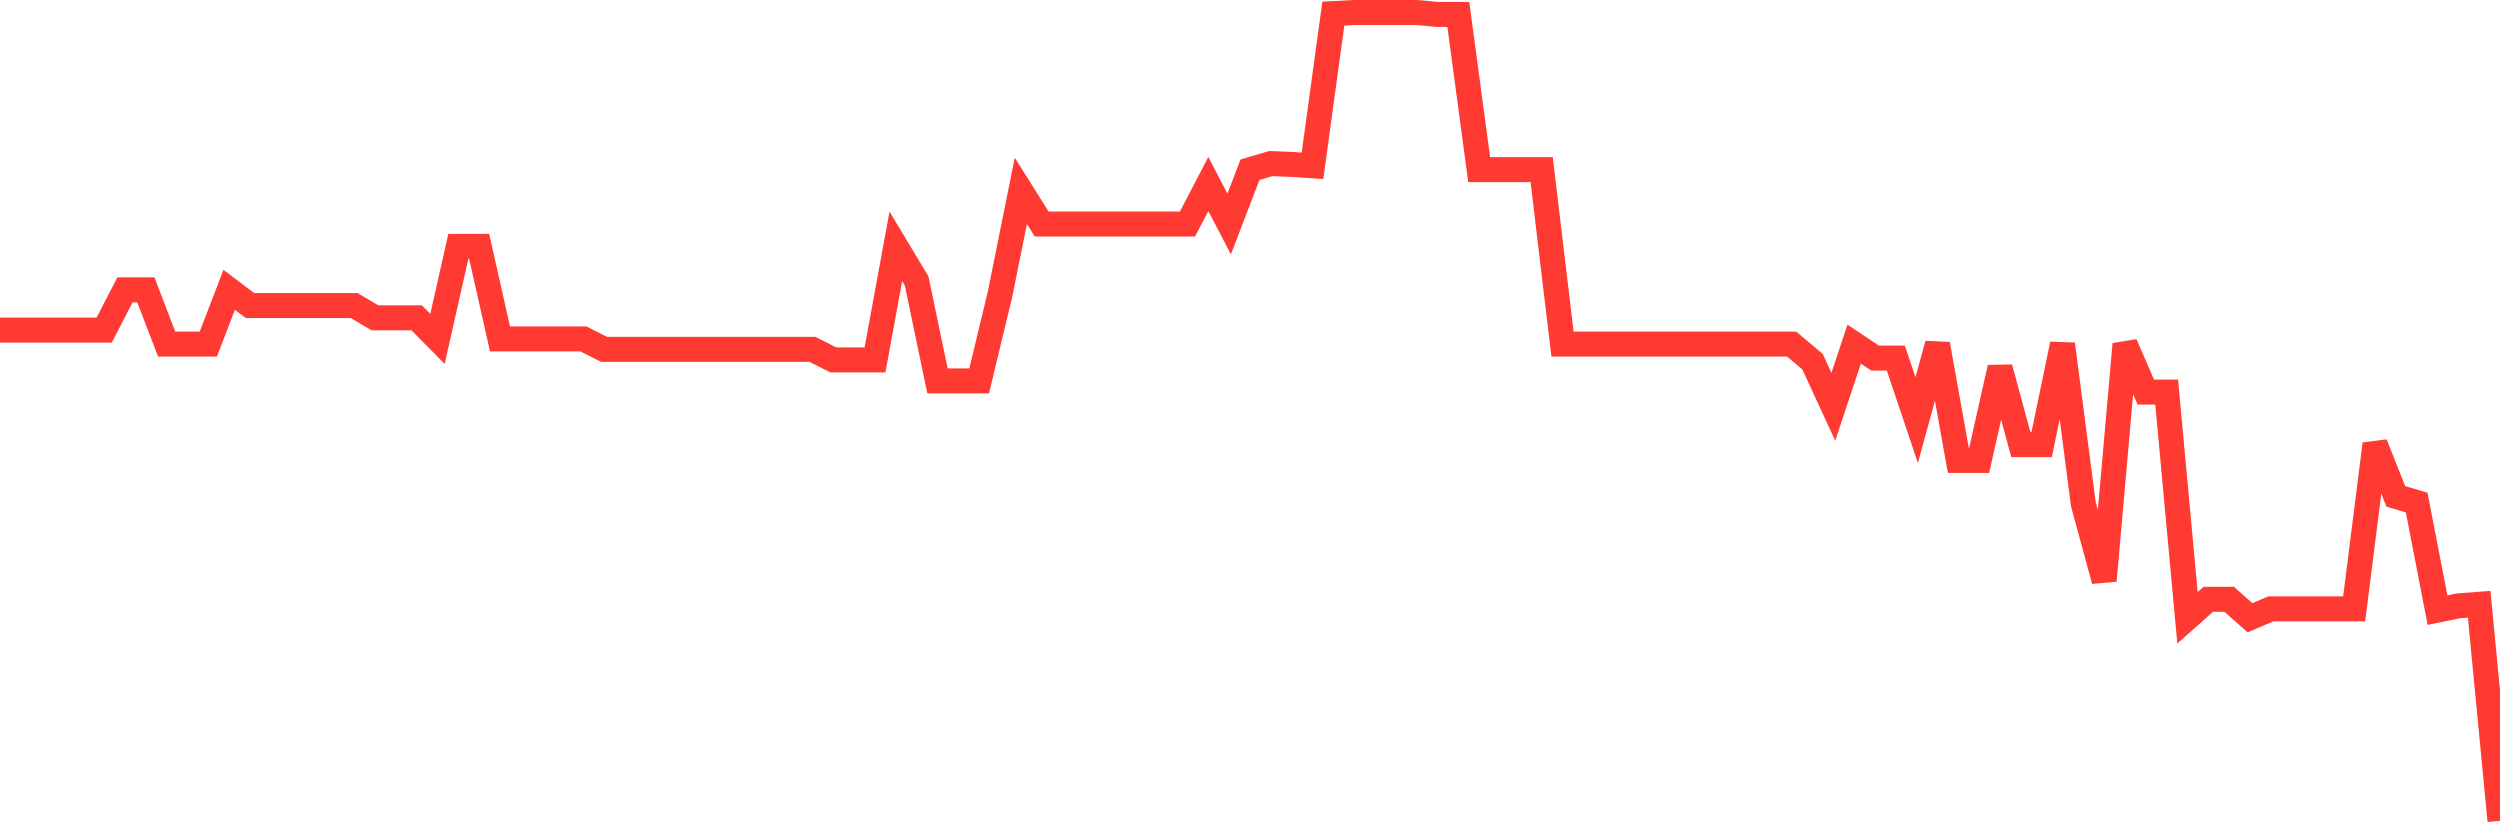 <svg
  xmlns="http://www.w3.org/2000/svg"
  xmlns:xlink="http://www.w3.org/1999/xlink"
  width="120"
  height="40"
  viewBox="0 0 120 40"
  preserveAspectRatio="none"
>
  <polyline
    points="0,15.846 1,15.846 2,15.846 3,15.846 4,15.846 5,15.846 6,13.911 7,13.911 8,16.518 9,16.518 10,16.518 11,13.911 12,14.668 13,14.668 14,14.668 15,14.668 16,14.668 17,14.668 18,15.257 19,15.257 20,15.257 21,16.266 22,11.826 23,11.826 24,16.266 25,16.266 26,16.266 27,16.266 28,16.266 29,16.771 30,16.771 31,16.771 32,16.771 33,16.771 34,16.771 35,16.771 36,16.771 37,16.771 38,16.771 39,16.771 40,17.275 41,17.275 42,17.275 43,11.826 44,13.491 45,18.284 46,18.284 47,18.284 48,14.13 49,9.16 50,10.752 51,10.752 52,10.752 53,10.752 54,10.752 55,10.752 56,10.752 57,10.752 58,8.832 59,10.752 60,8.145 61,7.852 62,7.892 63,7.959 64,0.652 65,0.6 66,0.6 67,0.6 68,0.6 69,0.693 70,0.693 71,8.141 72,8.141 73,8.141 74,8.141 75,16.518 76,16.518 77,16.518 78,16.518 79,16.518 80,16.518 81,16.518 82,16.518 83,16.518 84,16.518 85,16.518 86,16.518 87,17.358 88,19.525 89,16.518 90,17.188 91,17.188 92,20.166 93,16.518 94,22.101 95,22.101 96,17.648 97,21.341 98,21.341 99,16.518 100,24.195 101,27.87 102,16.518 103,18.821 104,18.821 105,29.653 106,28.765 107,28.766 108,29.652 109,29.225 110,29.225 111,29.225 112,29.225 113,29.225 114,21.31 115,23.827 116,24.122 117,29.285 118,29.081 119,29.005 120,39.4"
    fill="none"
    stroke="#ff3a33"
    stroke-width="1.2"
  >
  </polyline>
</svg>